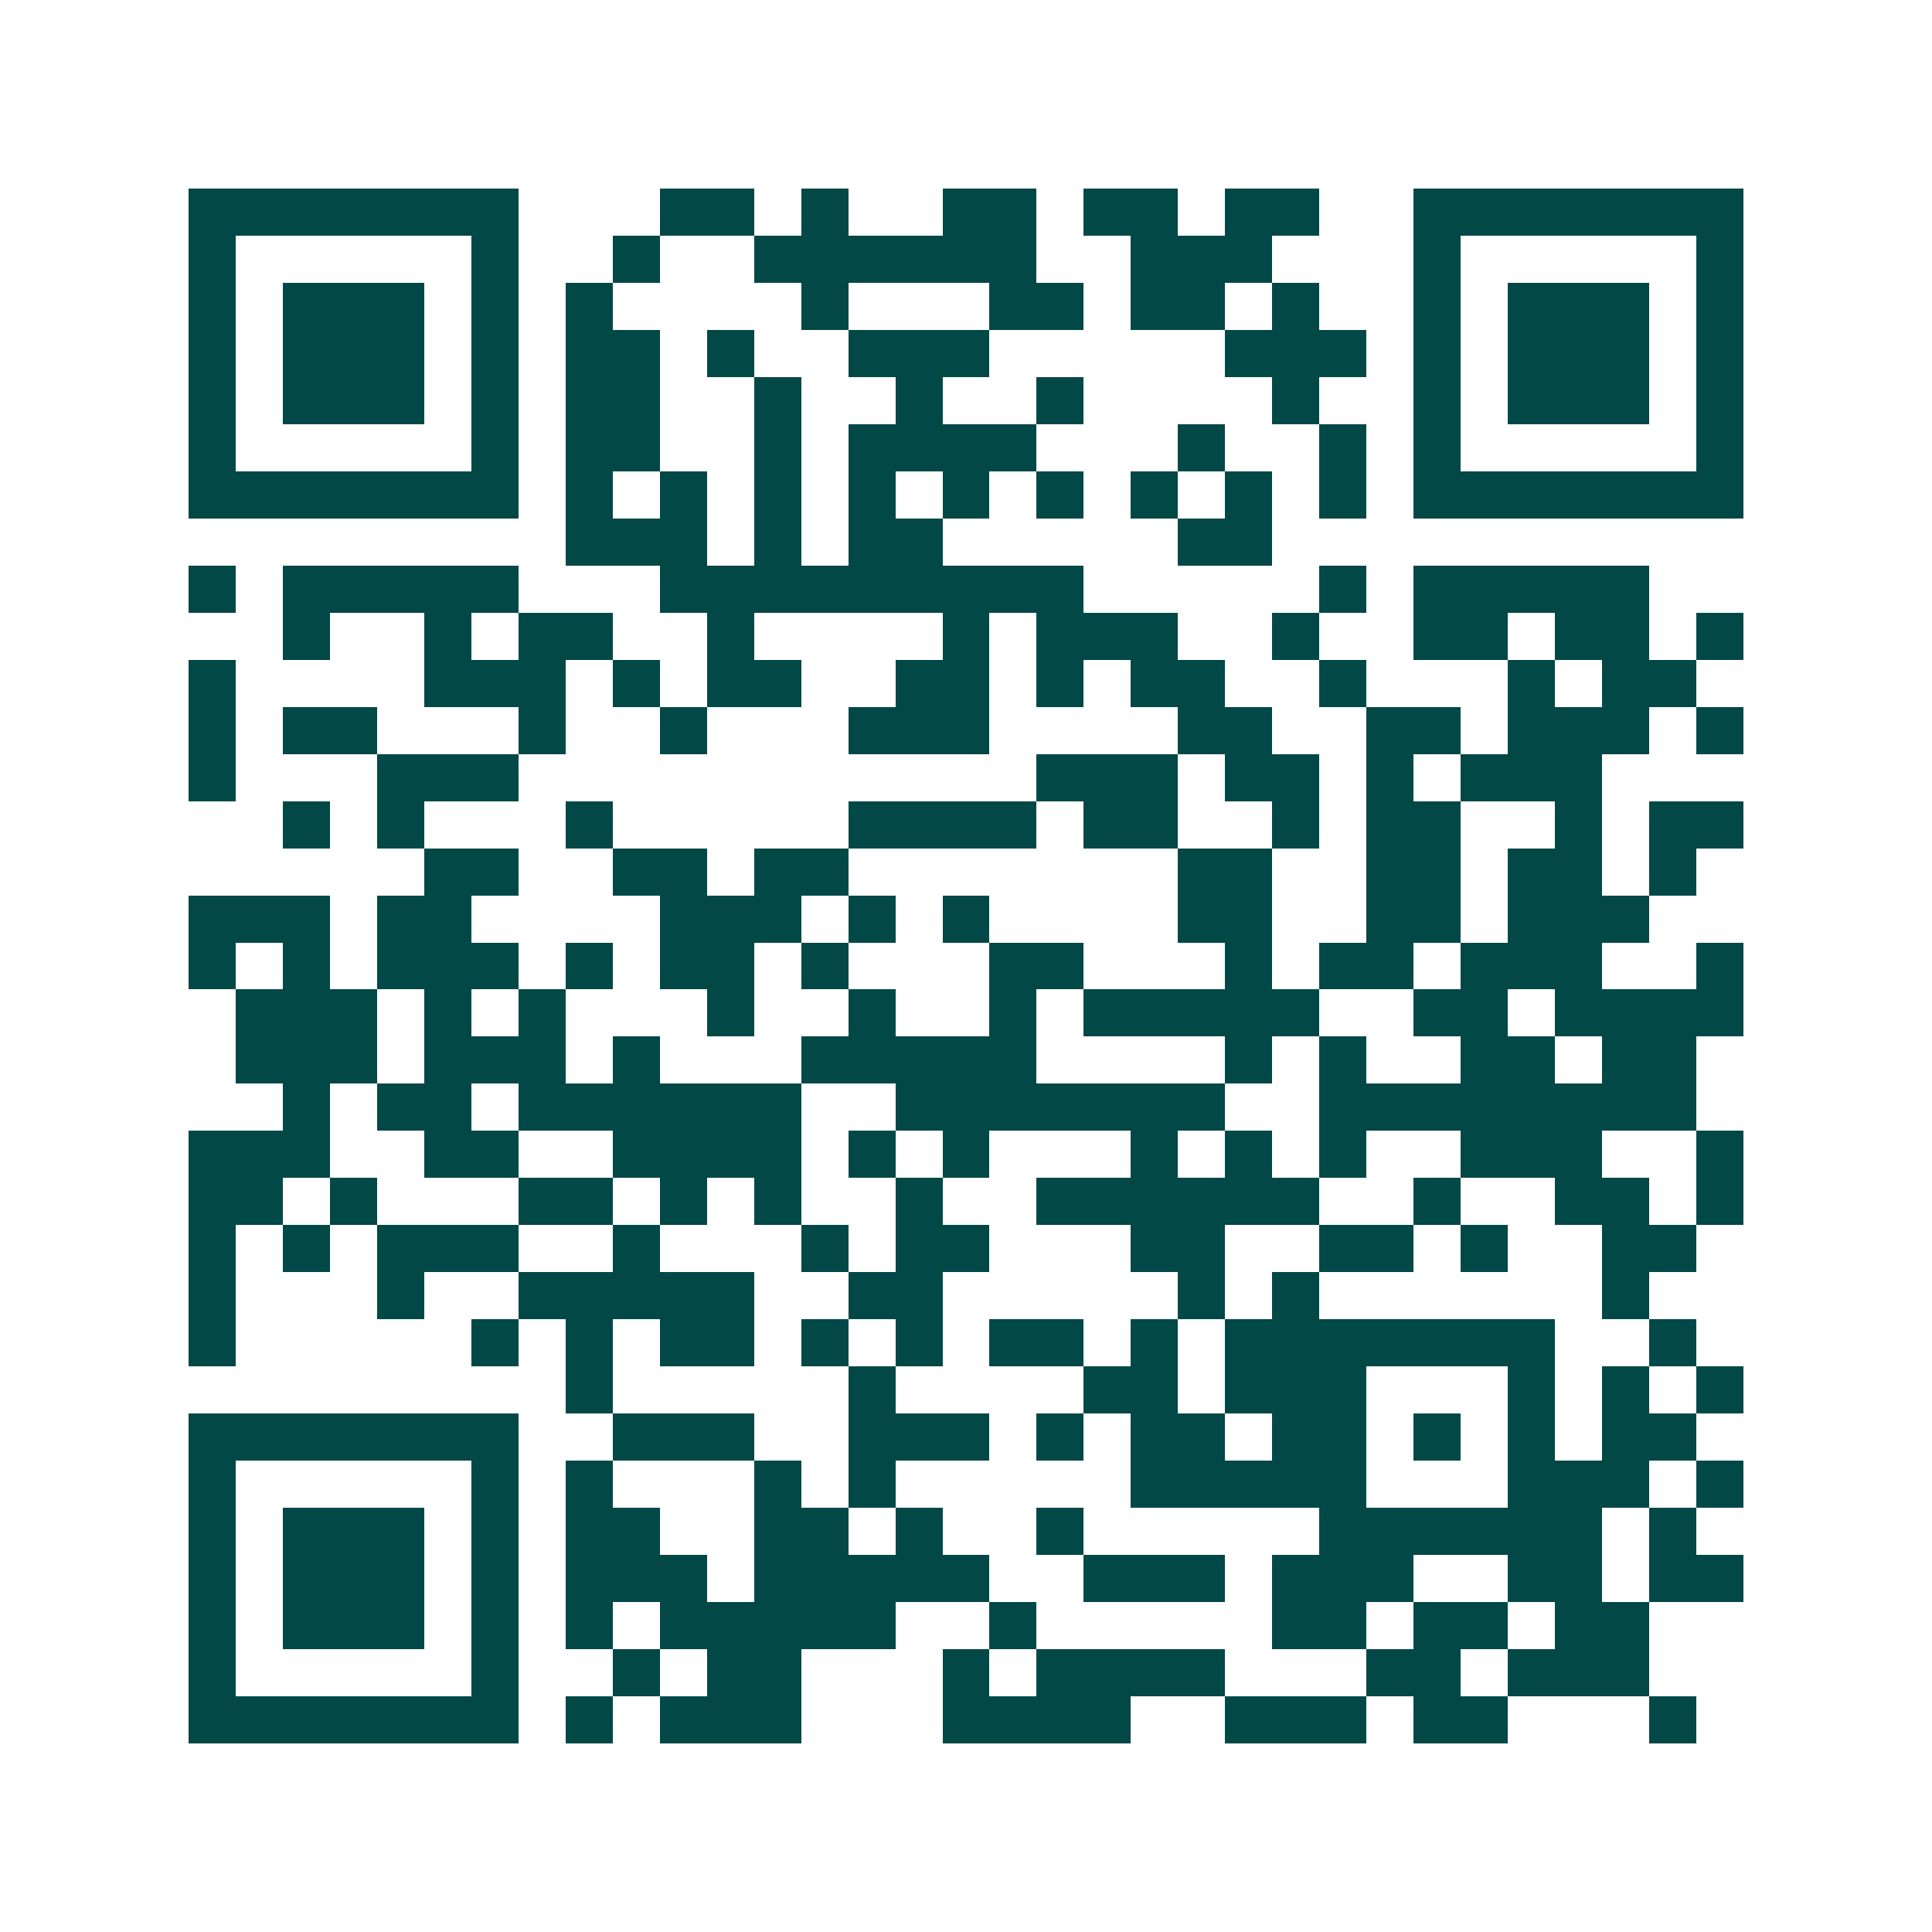 <svg xmlns="http://www.w3.org/2000/svg" width="200" height="200" viewBox="0 0 41 41" shape-rendering="crispEdges"><path fill="#ffffff" d="M0 0h41v41H0z"/><path stroke="#014847" d="M4 4.5h7m3 0h2m1 0h1m2 0h2m1 0h2m1 0h2m2 0h7M4 5.5h1m5 0h1m2 0h1m2 0h6m2 0h3m3 0h1m5 0h1M4 6.5h1m1 0h3m1 0h1m1 0h1m4 0h1m3 0h2m1 0h2m1 0h1m2 0h1m1 0h3m1 0h1M4 7.5h1m1 0h3m1 0h1m1 0h2m1 0h1m2 0h3m5 0h3m1 0h1m1 0h3m1 0h1M4 8.5h1m1 0h3m1 0h1m1 0h2m2 0h1m2 0h1m2 0h1m4 0h1m2 0h1m1 0h3m1 0h1M4 9.5h1m5 0h1m1 0h2m2 0h1m1 0h4m3 0h1m2 0h1m1 0h1m5 0h1M4 10.5h7m1 0h1m1 0h1m1 0h1m1 0h1m1 0h1m1 0h1m1 0h1m1 0h1m1 0h1m1 0h7M12 11.5h3m1 0h1m1 0h2m5 0h2M4 12.5h1m1 0h5m3 0h9m5 0h1m1 0h5M6 13.5h1m2 0h1m1 0h2m2 0h1m4 0h1m1 0h3m2 0h1m2 0h2m1 0h2m1 0h1M4 14.5h1m4 0h3m1 0h1m1 0h2m2 0h2m1 0h1m1 0h2m2 0h1m3 0h1m1 0h2M4 15.5h1m1 0h2m3 0h1m2 0h1m3 0h3m4 0h2m2 0h2m1 0h3m1 0h1M4 16.5h1m3 0h3m11 0h3m1 0h2m1 0h1m1 0h3M6 17.5h1m1 0h1m3 0h1m5 0h4m1 0h2m2 0h1m1 0h2m2 0h1m1 0h2M9 18.5h2m2 0h2m1 0h2m7 0h2m2 0h2m1 0h2m1 0h1M4 19.5h3m1 0h2m4 0h3m1 0h1m1 0h1m4 0h2m2 0h2m1 0h3M4 20.5h1m1 0h1m1 0h3m1 0h1m1 0h2m1 0h1m3 0h2m3 0h1m1 0h2m1 0h3m2 0h1M5 21.5h3m1 0h1m1 0h1m3 0h1m2 0h1m2 0h1m1 0h5m2 0h2m1 0h4M5 22.5h3m1 0h3m1 0h1m3 0h5m4 0h1m1 0h1m2 0h2m1 0h2M6 23.5h1m1 0h2m1 0h6m2 0h7m2 0h8M4 24.5h3m2 0h2m2 0h4m1 0h1m1 0h1m3 0h1m1 0h1m1 0h1m2 0h3m2 0h1M4 25.5h2m1 0h1m3 0h2m1 0h1m1 0h1m2 0h1m2 0h6m2 0h1m2 0h2m1 0h1M4 26.5h1m1 0h1m1 0h3m2 0h1m3 0h1m1 0h2m3 0h2m2 0h2m1 0h1m2 0h2M4 27.5h1m3 0h1m2 0h5m2 0h2m5 0h1m1 0h1m6 0h1M4 28.5h1m5 0h1m1 0h1m1 0h2m1 0h1m1 0h1m1 0h2m1 0h1m1 0h7m2 0h1M12 29.5h1m5 0h1m4 0h2m1 0h3m3 0h1m1 0h1m1 0h1M4 30.5h7m2 0h3m2 0h3m1 0h1m1 0h2m1 0h2m1 0h1m1 0h1m1 0h2M4 31.5h1m5 0h1m1 0h1m3 0h1m1 0h1m5 0h5m3 0h3m1 0h1M4 32.5h1m1 0h3m1 0h1m1 0h2m2 0h2m1 0h1m2 0h1m5 0h6m1 0h1M4 33.5h1m1 0h3m1 0h1m1 0h3m1 0h5m2 0h3m1 0h3m2 0h2m1 0h2M4 34.5h1m1 0h3m1 0h1m1 0h1m1 0h5m2 0h1m5 0h2m1 0h2m1 0h2M4 35.5h1m5 0h1m2 0h1m1 0h2m3 0h1m1 0h4m3 0h2m1 0h3M4 36.5h7m1 0h1m1 0h3m3 0h4m2 0h3m1 0h2m3 0h1"/></svg>
